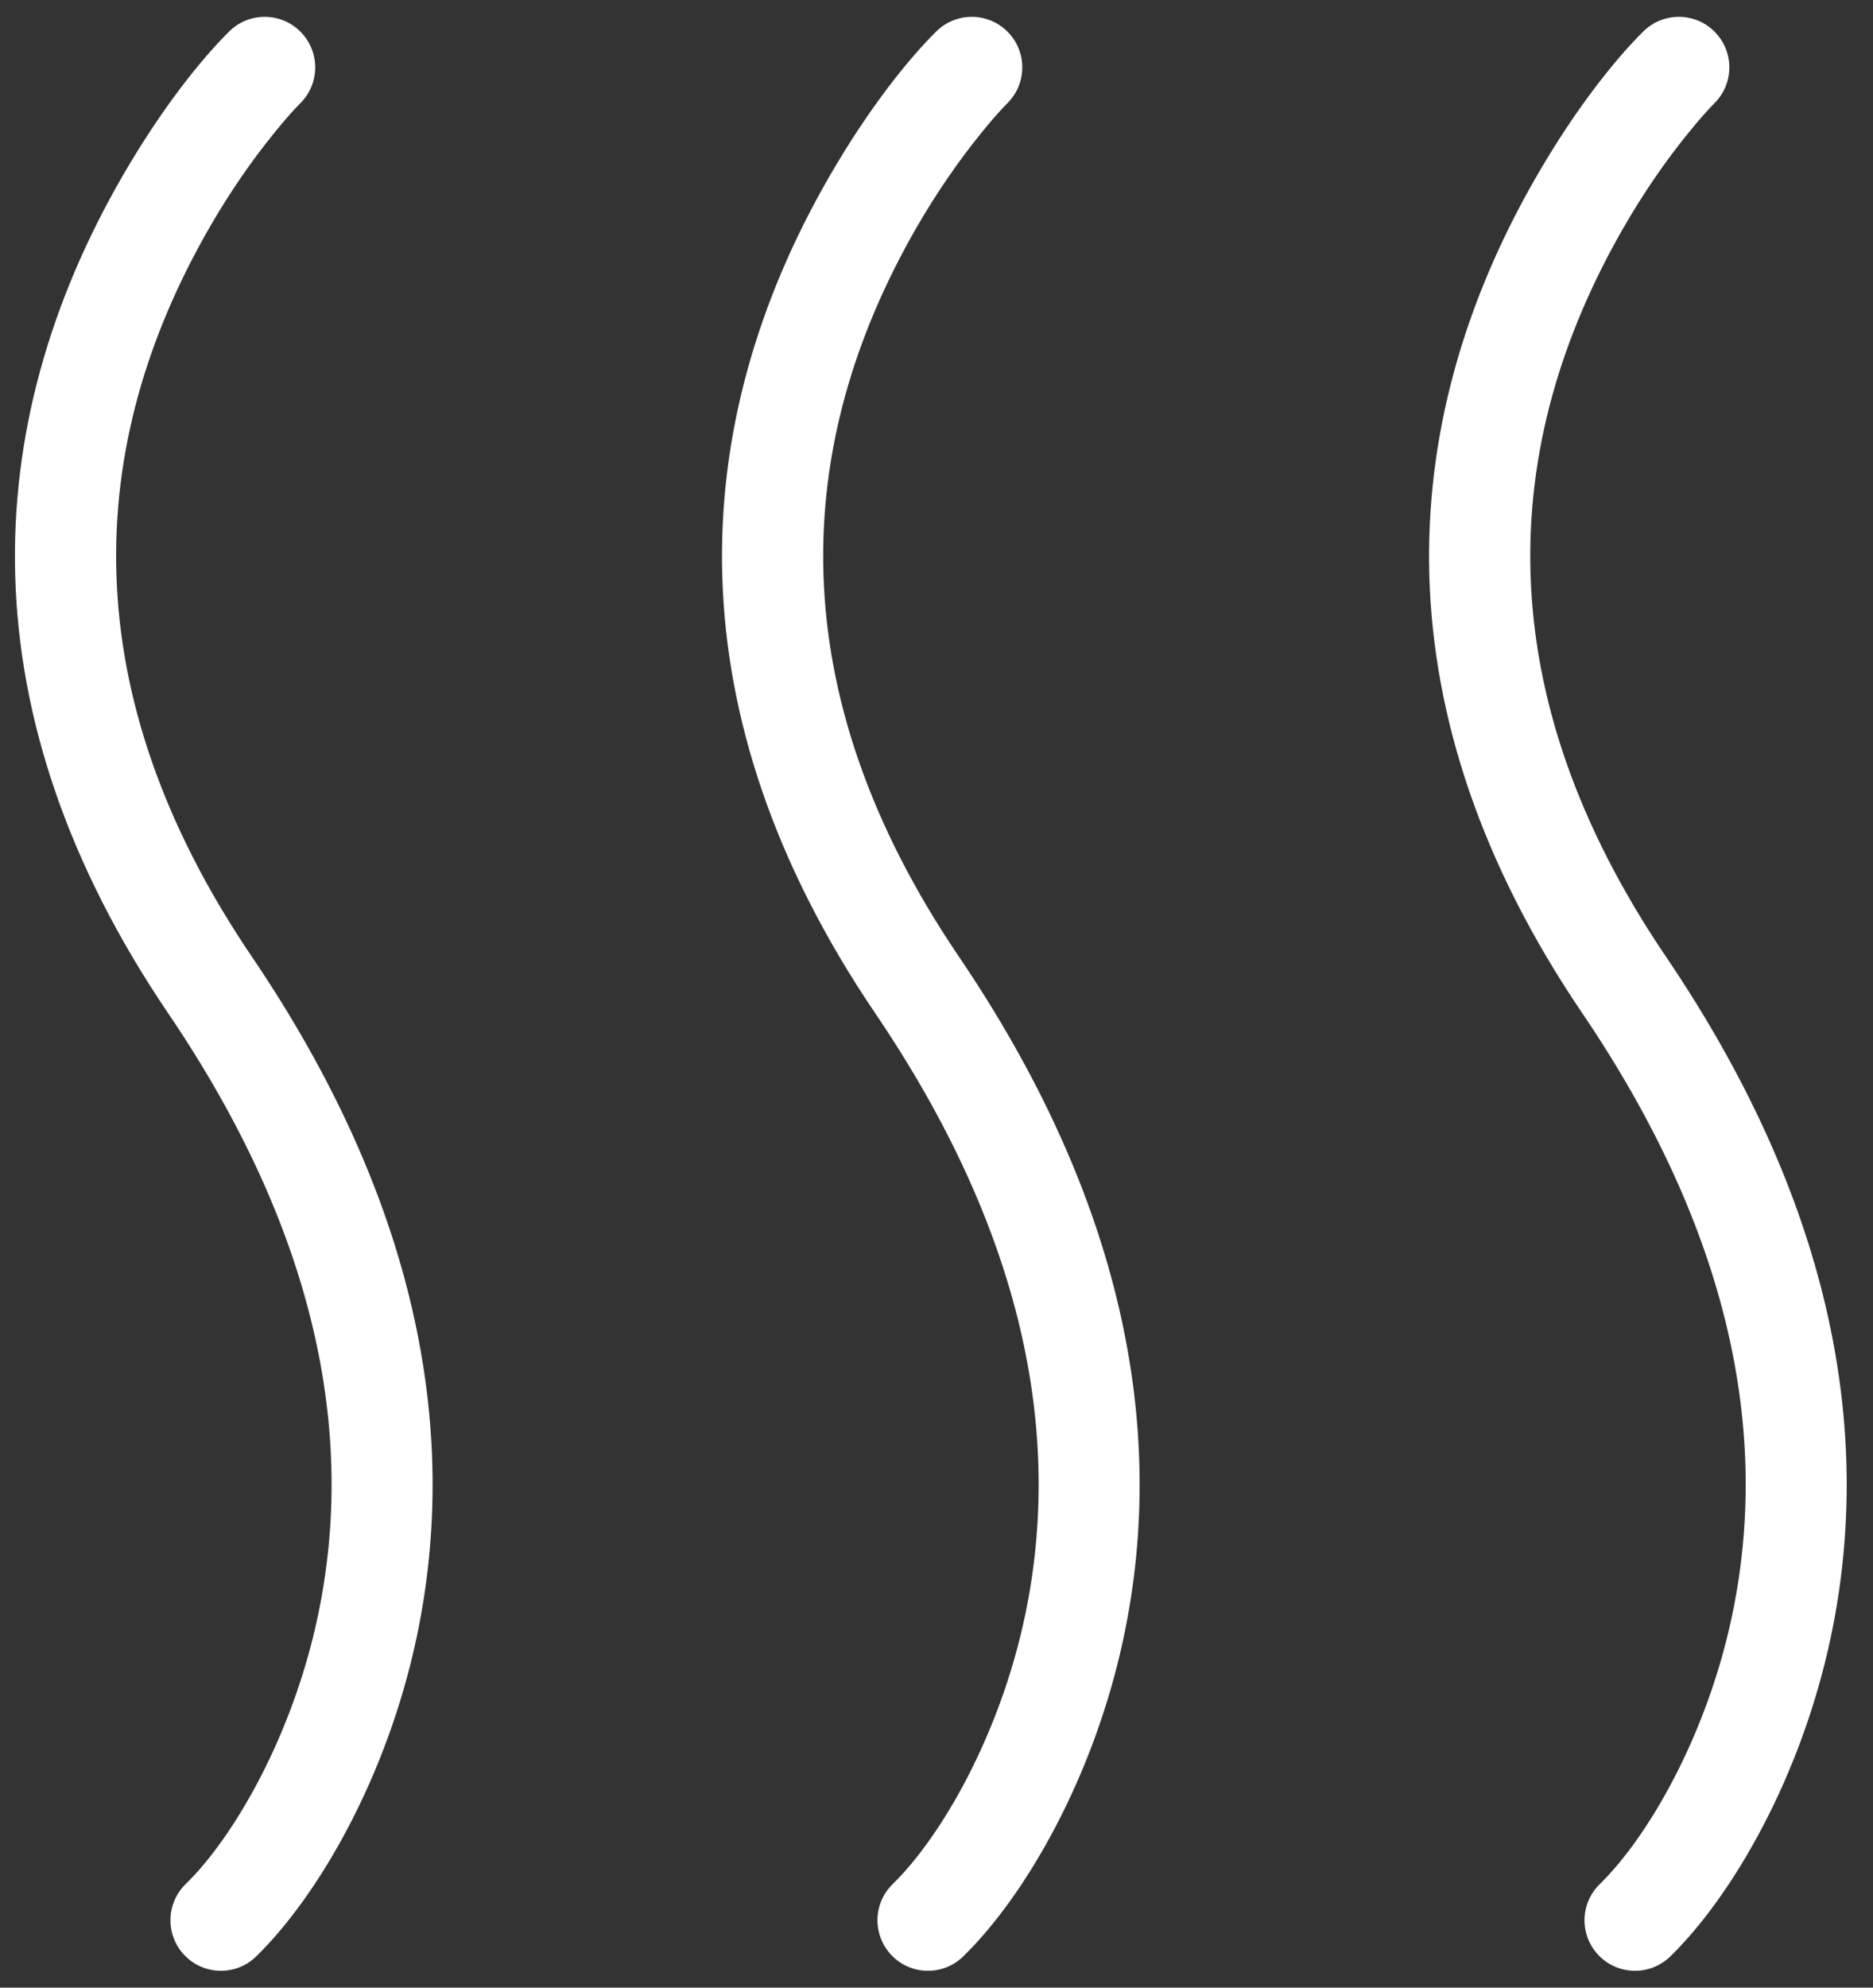<?xml version="1.0" encoding="UTF-8"?>
<svg width="33px" height="35px" viewBox="0 0 33 35" version="1.1" xmlns="http://www.w3.org/2000/svg" xmlns:xlink="http://www.w3.org/1999/xlink">
    <rect x="0" y="0" width="33" height="35" fill="#333333" stroke="none"/>
    <!-- Generator: Sketch 52.6 (67491) - http://www.bohemiancoding.com/sketch -->
    <title>Group 13</title>
    <desc>Created with Sketch.</desc>
    <g id="Homepage" stroke="none" stroke-width="1" fill="none" fill-rule="evenodd">
        <g id="1.0---Homepage---Sticky-Banner---Clear-Menu" transform="translate(-572, -1275)" fill="#FFFFFF" fill-rule="nonzero">
            <g id="Health-Hazard-Block" transform="translate(0, 969)">
                <g id="Group-20" transform="translate(211, 280)">
                    <g id="Group-25" transform="translate(43, 0)">
                        <g id="Group-13" transform="translate(318, 26)">
                            <path d="M4.038,0.554 C4.387,0.208 4.951,0.211 5.296,0.561 C5.642,0.91 5.639,1.473 5.29,1.819 C5.203,1.904 5.035,2.088 4.813,2.364 C4.433,2.834 4.052,3.381 3.696,3.998 C1.477,7.843 1.282,12.193 4.436,16.844 C7.305,21.073 8.122,25.121 7.343,28.821 C6.823,31.289 5.608,33.382 4.514,34.45 C4.163,34.794 3.599,34.787 3.256,34.435 C2.913,34.084 2.919,33.52 3.271,33.177 C4.122,32.346 5.157,30.562 5.601,28.454 C6.28,25.23 5.563,21.675 2.963,17.843 C-0.609,12.576 -0.381,7.503 2.154,3.108 C2.85,1.903 3.551,1.036 4.038,0.554 Z" id="Path"></path>
                            <path d="M16.496,0.554 C16.845,0.208 17.408,0.211 17.754,0.561 C18.1,0.91 18.097,1.473 17.747,1.819 C17.661,1.904 17.493,2.088 17.27,2.364 C16.891,2.834 16.51,3.381 16.153,3.998 C13.935,7.843 13.739,12.193 16.894,16.844 C19.763,21.074 20.579,25.121 19.8,28.821 C19.28,31.289 18.065,33.383 16.971,34.45 C16.619,34.794 16.056,34.787 15.713,34.435 C15.37,34.083 15.376,33.52 15.728,33.177 C16.579,32.346 17.615,30.562 18.059,28.454 C18.738,25.23 18.02,21.675 15.421,17.843 C11.849,12.576 12.076,7.503 14.612,3.108 C15.308,1.903 16.008,1.036 16.496,0.554 Z" id="Path"></path>
                            <path d="M28.953,0.554 C29.303,0.208 29.866,0.211 30.212,0.561 C30.557,0.91 30.554,1.473 30.205,1.819 C30.119,1.904 29.951,2.088 29.728,2.364 C29.348,2.834 28.967,3.381 28.611,3.998 C26.393,7.843 26.197,12.193 29.351,16.844 C32.22,21.074 33.037,25.121 32.258,28.821 C31.738,31.289 30.523,33.383 29.429,34.45 C29.077,34.794 28.514,34.787 28.17,34.435 C27.827,34.083 27.834,33.52 28.186,33.177 C29.037,32.346 30.072,30.562 30.516,28.454 C31.195,25.23 30.478,21.675 27.879,17.843 C24.306,12.576 24.534,7.503 27.07,3.108 C27.765,1.903 28.466,1.036 28.953,0.554 Z" id="Path"></path>
                        </g>
                    </g>
                </g>
            </g>
        </g>
    </g>
</svg>